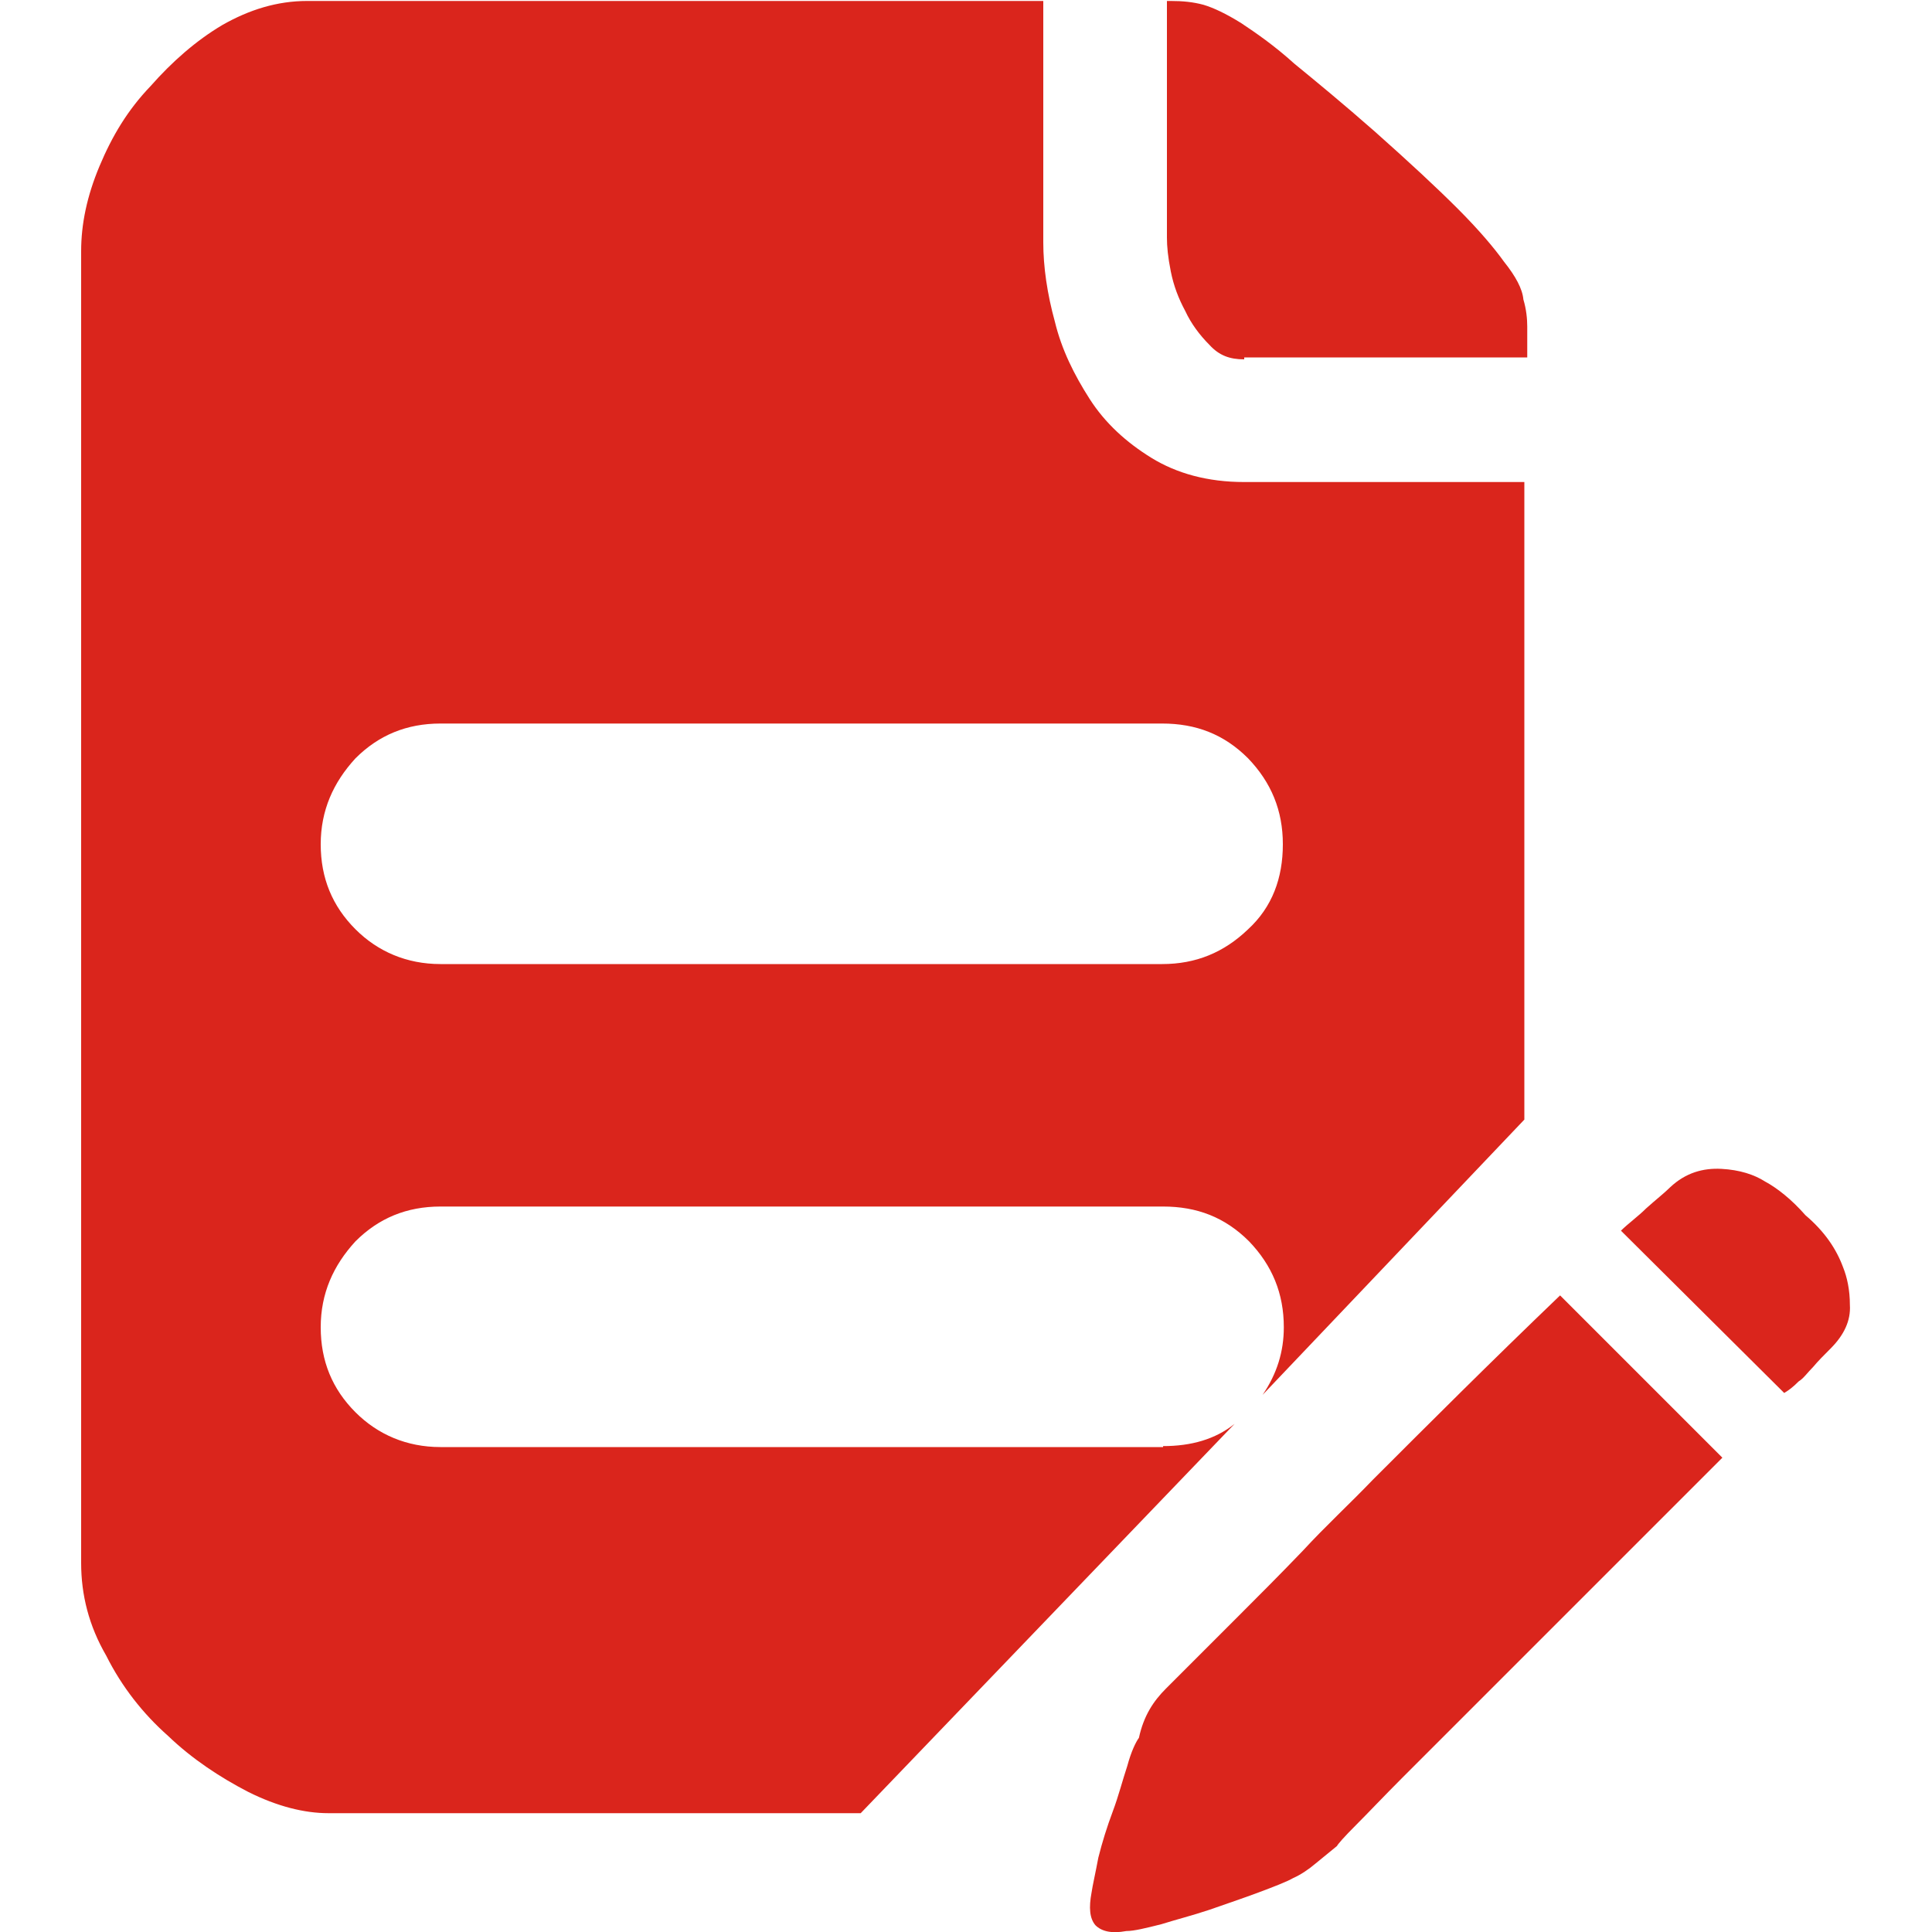 <?xml version="1.0" encoding="utf-8"?>
<!-- Generator: Adobe Illustrator 22.0.0, SVG Export Plug-In . SVG Version: 6.00 Build 0)  -->
<svg version="1.1" id="图层_1" xmlns="http://www.w3.org/2000/svg" xmlns:xlink="http://www.w3.org/1999/xlink" x="0px" y="0px"
	 viewBox="0 0 200 200" style="enable-background:new 0 0 200 200;" xml:space="preserve">
<style type="text/css">
	.st0{clip-path:url(#SVGID_2_);}
</style>
<g>
	<g>
		<defs>
			<rect id="SVGID_1_" x="8.4" width="183.2" height="200"/>
		</defs>
		<clipPath id="SVGID_2_">
			<use xlink:href="#SVGID_1_"  style="overflow:visible;"/>
		</clipPath>
		<path fill="#da251c" class="st0" d="M128.8,37.2c-1.5,0-2.6-0.4-3.6-1.5c-1-1-1.9-2.2-2.5-3.5c-0.7-1.3-1.2-2.6-1.5-4.1c-0.3-1.5-0.4-2.6-0.4-3.5
			V0.1h0.4c1.2,0,2.3,0.1,3.4,0.4c1,0.3,2.3,0.9,3.9,1.9c1.5,1,3.4,2.3,5.5,4.2c2.2,1.8,5,4.1,8.3,7c3.6,3.2,6.4,5.8,8.6,8
			c2.2,2.2,3.8,4.1,4.8,5.5c1.2,1.5,1.9,2.8,2,3.9c0.3,1,0.4,2,0.4,2.8v3.2H128.8z M190.8,131.2c0.4,1,0.7,2.3,0.7,3.9
			c0.1,1.6-0.6,3.1-2,4.5c-0.7,0.7-1.3,1.3-1.8,1.9c-0.6,0.6-1,1.2-1.5,1.5c-0.6,0.6-1,0.9-1.5,1.2l-16.9-16.8
			c0.7-0.7,1.8-1.5,2.6-2.3c1-0.9,1.9-1.6,2.5-2.2c1.6-1.5,3.4-2,5.3-1.9c1.9,0.1,3.4,0.6,4.5,1.3c1.3,0.7,2.8,1.9,4.2,3.5
			C188.9,127.5,190.1,129.3,190.8,131.2L190.8,131.2z M120.4,149.7c2.9,0,5.4-0.7,7.4-2.3l-38.7,40.3H34c-2.5,0-5.3-0.7-8.3-2.2
			c-2.9-1.5-5.8-3.4-8.3-5.8c-2.6-2.3-4.8-5.1-6.4-8.3c-1.8-3.1-2.6-6.3-2.6-9.6V26c0-2.8,0.6-5.7,1.9-8.8c1.3-3.1,2.9-5.8,5.3-8.3
			c2.2-2.5,4.7-4.7,7.4-6.3c2.8-1.6,5.7-2.5,8.8-2.5H108v25c0,2.5,0.4,5.3,1.2,8.2c0.7,2.9,2,5.5,3.6,8c1.6,2.5,3.8,4.5,6.4,6.1
			c2.6,1.6,5.8,2.5,9.6,2.5h29v66l-27.1,28.5c1.5-2.2,2.2-4.5,2.2-7c0-3.5-1.2-6.4-3.6-8.9c-2.5-2.5-5.4-3.6-8.9-3.6H45.6
			c-3.5,0-6.4,1.2-8.8,3.6c-2.3,2.5-3.6,5.4-3.6,8.9c0,3.5,1.2,6.4,3.6,8.8c2.3,2.3,5.3,3.6,8.8,3.6H120.4z M45.6,74.9
			c-3.5,0-6.4,1.2-8.8,3.6c-2.3,2.5-3.6,5.4-3.6,8.9c0,3.5,1.2,6.4,3.6,8.8c2.3,2.3,5.3,3.6,8.8,3.6h74.7c3.5,0,6.4-1.2,8.9-3.6
			c2.5-2.3,3.6-5.3,3.6-8.8c0-3.5-1.2-6.4-3.6-8.9c-2.5-2.5-5.4-3.6-8.9-3.6H45.6z M120.7,174.8l7.6-7.6c2-2,4.2-4.2,6.6-6.7
			c2.3-2.5,4.8-4.8,7.2-7.3c5.7-5.7,12.1-12.1,19.4-19.1l16.8,16.8l-26.6,26.6l-6.6,6.6c-1.9,1.9-3.4,3.5-4.7,4.8
			c-1.3,1.3-1.9,2-2,2.2l-2.2,1.8c-0.7,0.6-1.6,1.2-2.3,1.5c-0.7,0.4-2,0.9-3.6,1.5c-1.6,0.6-3.4,1.2-5.1,1.8c-1.8,0.6-3.4,1-5,1.5
			c-1.6,0.4-2.8,0.7-3.6,0.7c-1.6,0.3-2.6,0-3.2-0.6c-0.6-0.7-0.7-1.8-0.4-3.4c0.1-0.7,0.4-2,0.7-3.6c0.4-1.6,0.9-3.2,1.5-4.8
			c0.6-1.6,1-3.2,1.5-4.7c0.4-1.5,0.9-2.5,1.2-2.9C118.4,177.6,119.4,176.1,120.7,174.8L120.7,174.8z M120.7,174.8"/>
	</g>
</g>
</svg>
